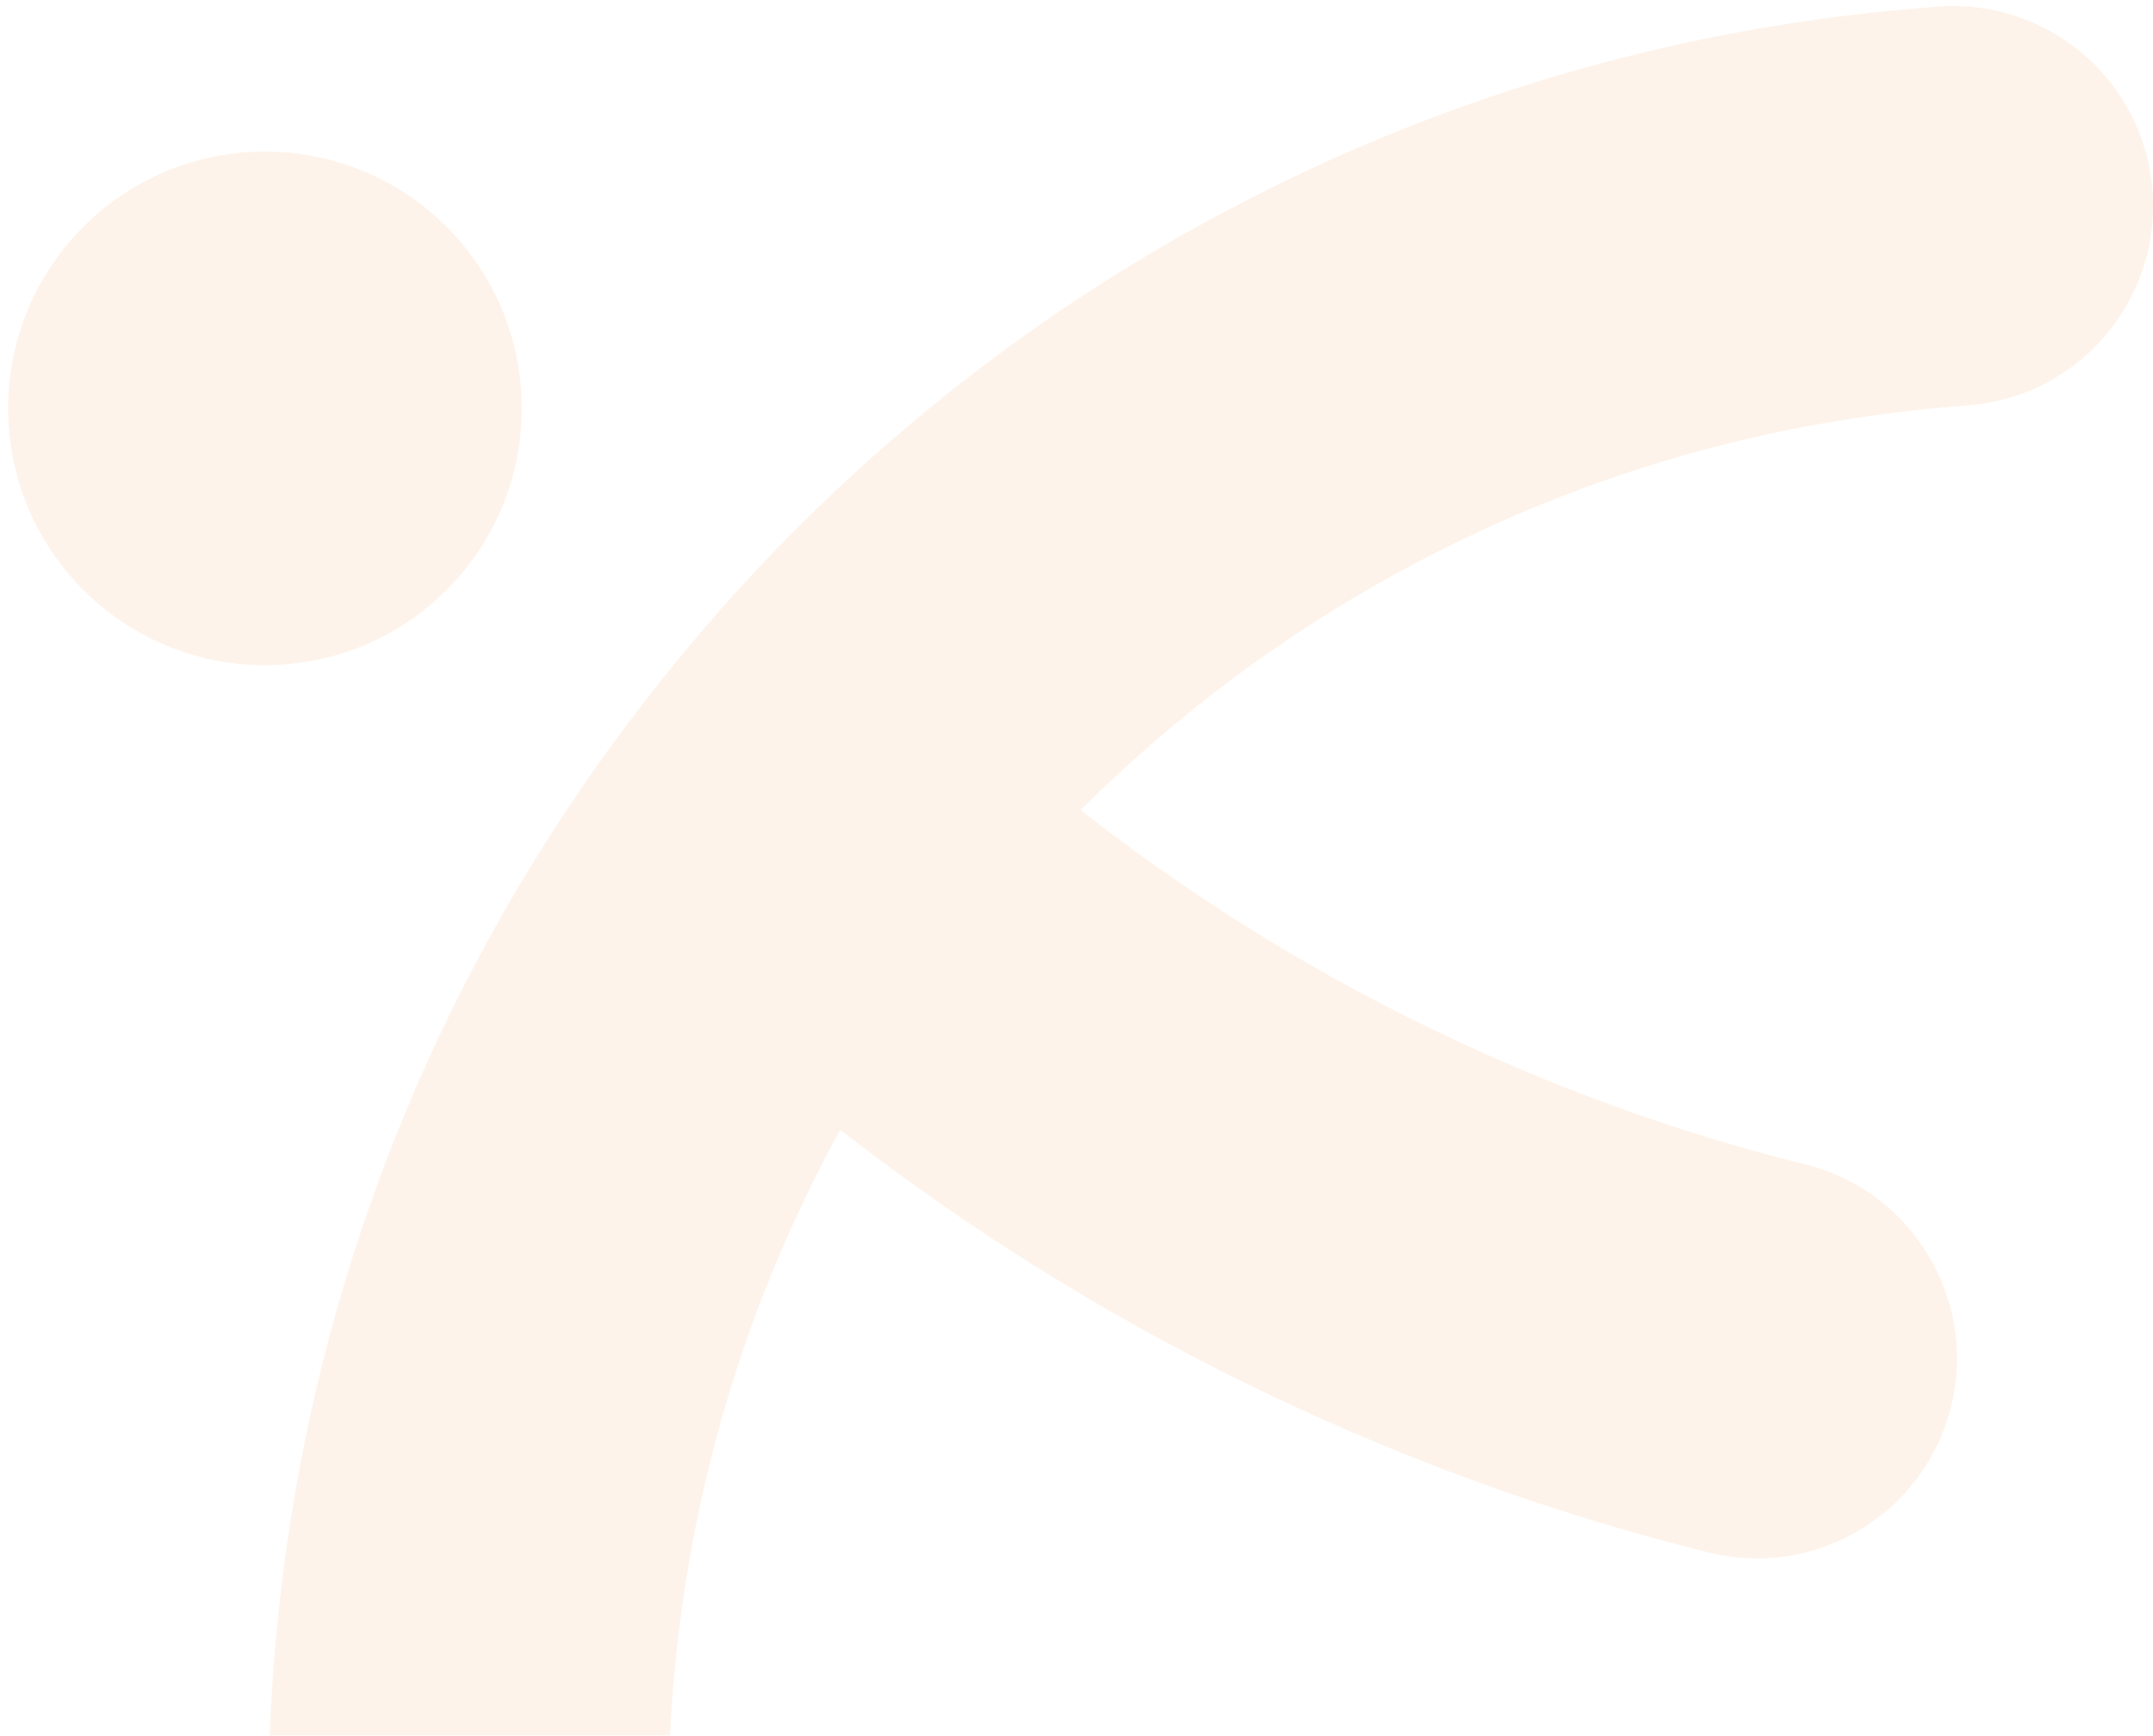<?xml version="1.0" encoding="UTF-8"?>
<svg width="129px" height="104px" viewBox="0 0 129 104" version="1.1" xmlns="http://www.w3.org/2000/svg" xmlns:xlink="http://www.w3.org/1999/xlink">
    <title>形状结合</title>
    <g id="签证服务" stroke="none" stroke-width="1" fill="none" fill-rule="evenodd" opacity="0.1">
        <g id="签证服务-新加坡工作准证" transform="translate(-412, -1445)" fill="#F1862A">
            <g id="申请条件" transform="translate(200, 985)">
                <g id="文案" transform="translate(0, 147)">
                    <g id="编组-22" transform="translate(0, 308)">
                        <g id="形状结合-2" transform="translate(190.737, -22.693)">
                            <path d="M20.99,54.288 C42.943,49.291 65.484,51.183 86.178,59.758 C86.188,59.763 86.197,59.767 86.207,59.771 C86.233,59.782 86.259,59.792 86.285,59.804 C90.143,61.407 93.849,63.189 97.302,65.103 C106.895,70.421 115.57,77.107 123.085,84.977 C133.783,96.179 141.805,109.329 146.928,124.064 C149.101,130.314 145.796,137.142 139.544,139.313 C133.293,141.485 126.464,138.178 124.291,131.927 C120.302,120.456 114.066,110.227 105.754,101.523 C100.286,95.797 94.021,90.874 87.114,86.87 C84.352,93.358 82.179,100.093 80.631,107.001 C78.614,116.011 77.676,125.197 77.844,134.303 C77.965,140.92 72.7,146.38 66.083,146.5 C59.466,146.62 54.003,141.354 53.881,134.738 C53.679,123.726 54.81,112.63 57.244,101.76 C59.075,93.584 61.632,85.608 64.876,77.917 C52.31,74.835 39.187,74.723 26.316,77.653 C19.864,79.122 13.441,75.082 11.97,68.63 C11.288,65.638 11.791,62.652 13.17,60.164 C14.764,57.287 17.53,55.076 20.99,54.288 Z M84.257,25.974 C88.378,18.54 97.744,15.854 105.178,19.975 C112.611,24.095 115.297,33.462 111.177,40.895 C107.056,48.329 97.69,51.015 90.256,46.894 C82.823,42.774 80.137,33.407 84.257,25.974 Z" id="形状结合" transform="translate(79.632, 82.272) rotate(-75) translate(-79.632, -82.272) "></path>
                        </g>
                    </g>
                </g>
            </g>
        </g>
    </g>
</svg>